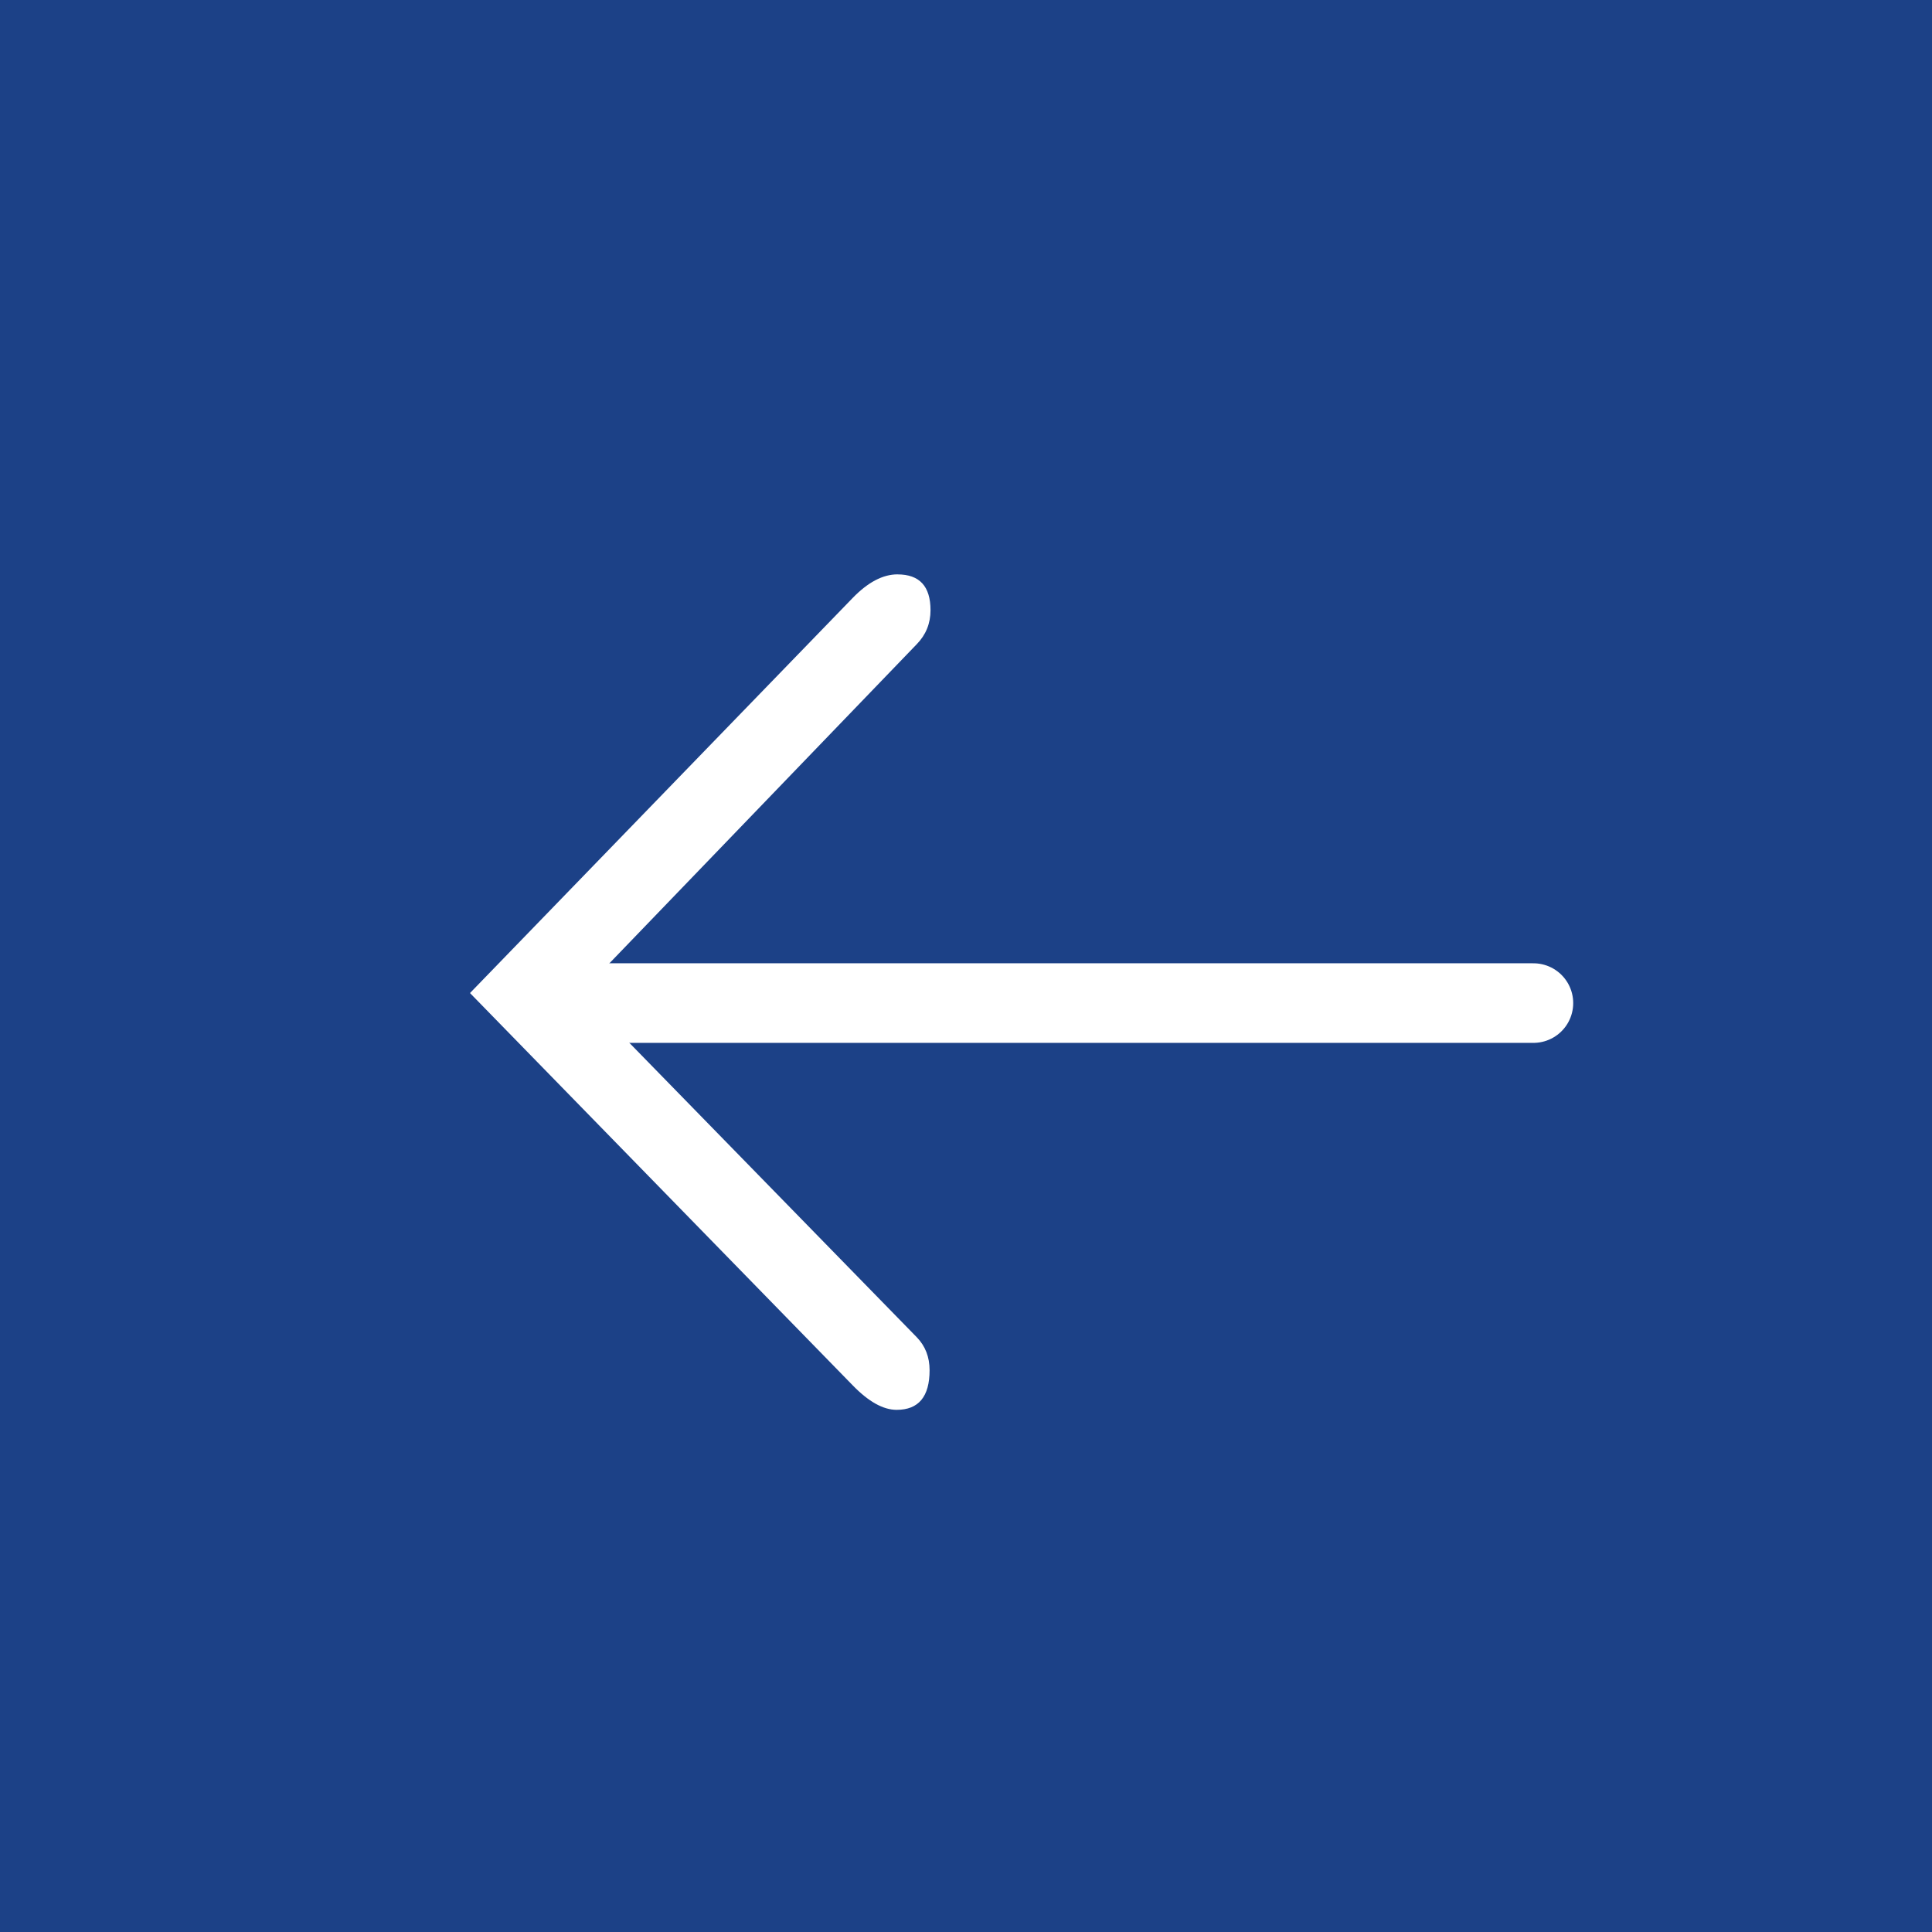 <svg viewBox="0 0 52 52" xmlns="http://www.w3.org/2000/svg"><rect x="0" y="0" width="52" height="52" fill="#808080" stroke="none"/><g fill="none" fill-rule="evenodd"><path fill="#1C4187" fill-rule="nonzero" d="M0 0 52 0 52 52 0 52z" transform="matrix(-1 0 0 1 52 0)"/><path d="M27.842,15.46 C27.251,15.46 26.955,15.78 26.955,16.424 C26.955,16.779 27.078,17.084 27.325,17.338 L36.369,26.728 L27.325,35.992 C27.095,36.229 26.98,36.525 26.98,36.88 C26.98,37.59 27.275,37.946 27.867,37.946 C28.228,37.946 28.623,37.726 29.05,37.286 L39.35,26.728 L29.05,16.094 C28.64,15.671 28.237,15.459 27.842,15.459 L27.842,15.46 Z" fill="#FFF" fill-rule="nonzero" transform="matrix(-1 0 0 1 52 0)"/><path stroke="#FFF" stroke-width="2.142" stroke-linecap="round" stroke-linejoin="round" d="M36.361 26.998 10.728 26.998" transform="matrix(-1 0 0 1 52 0)"/></g></svg>